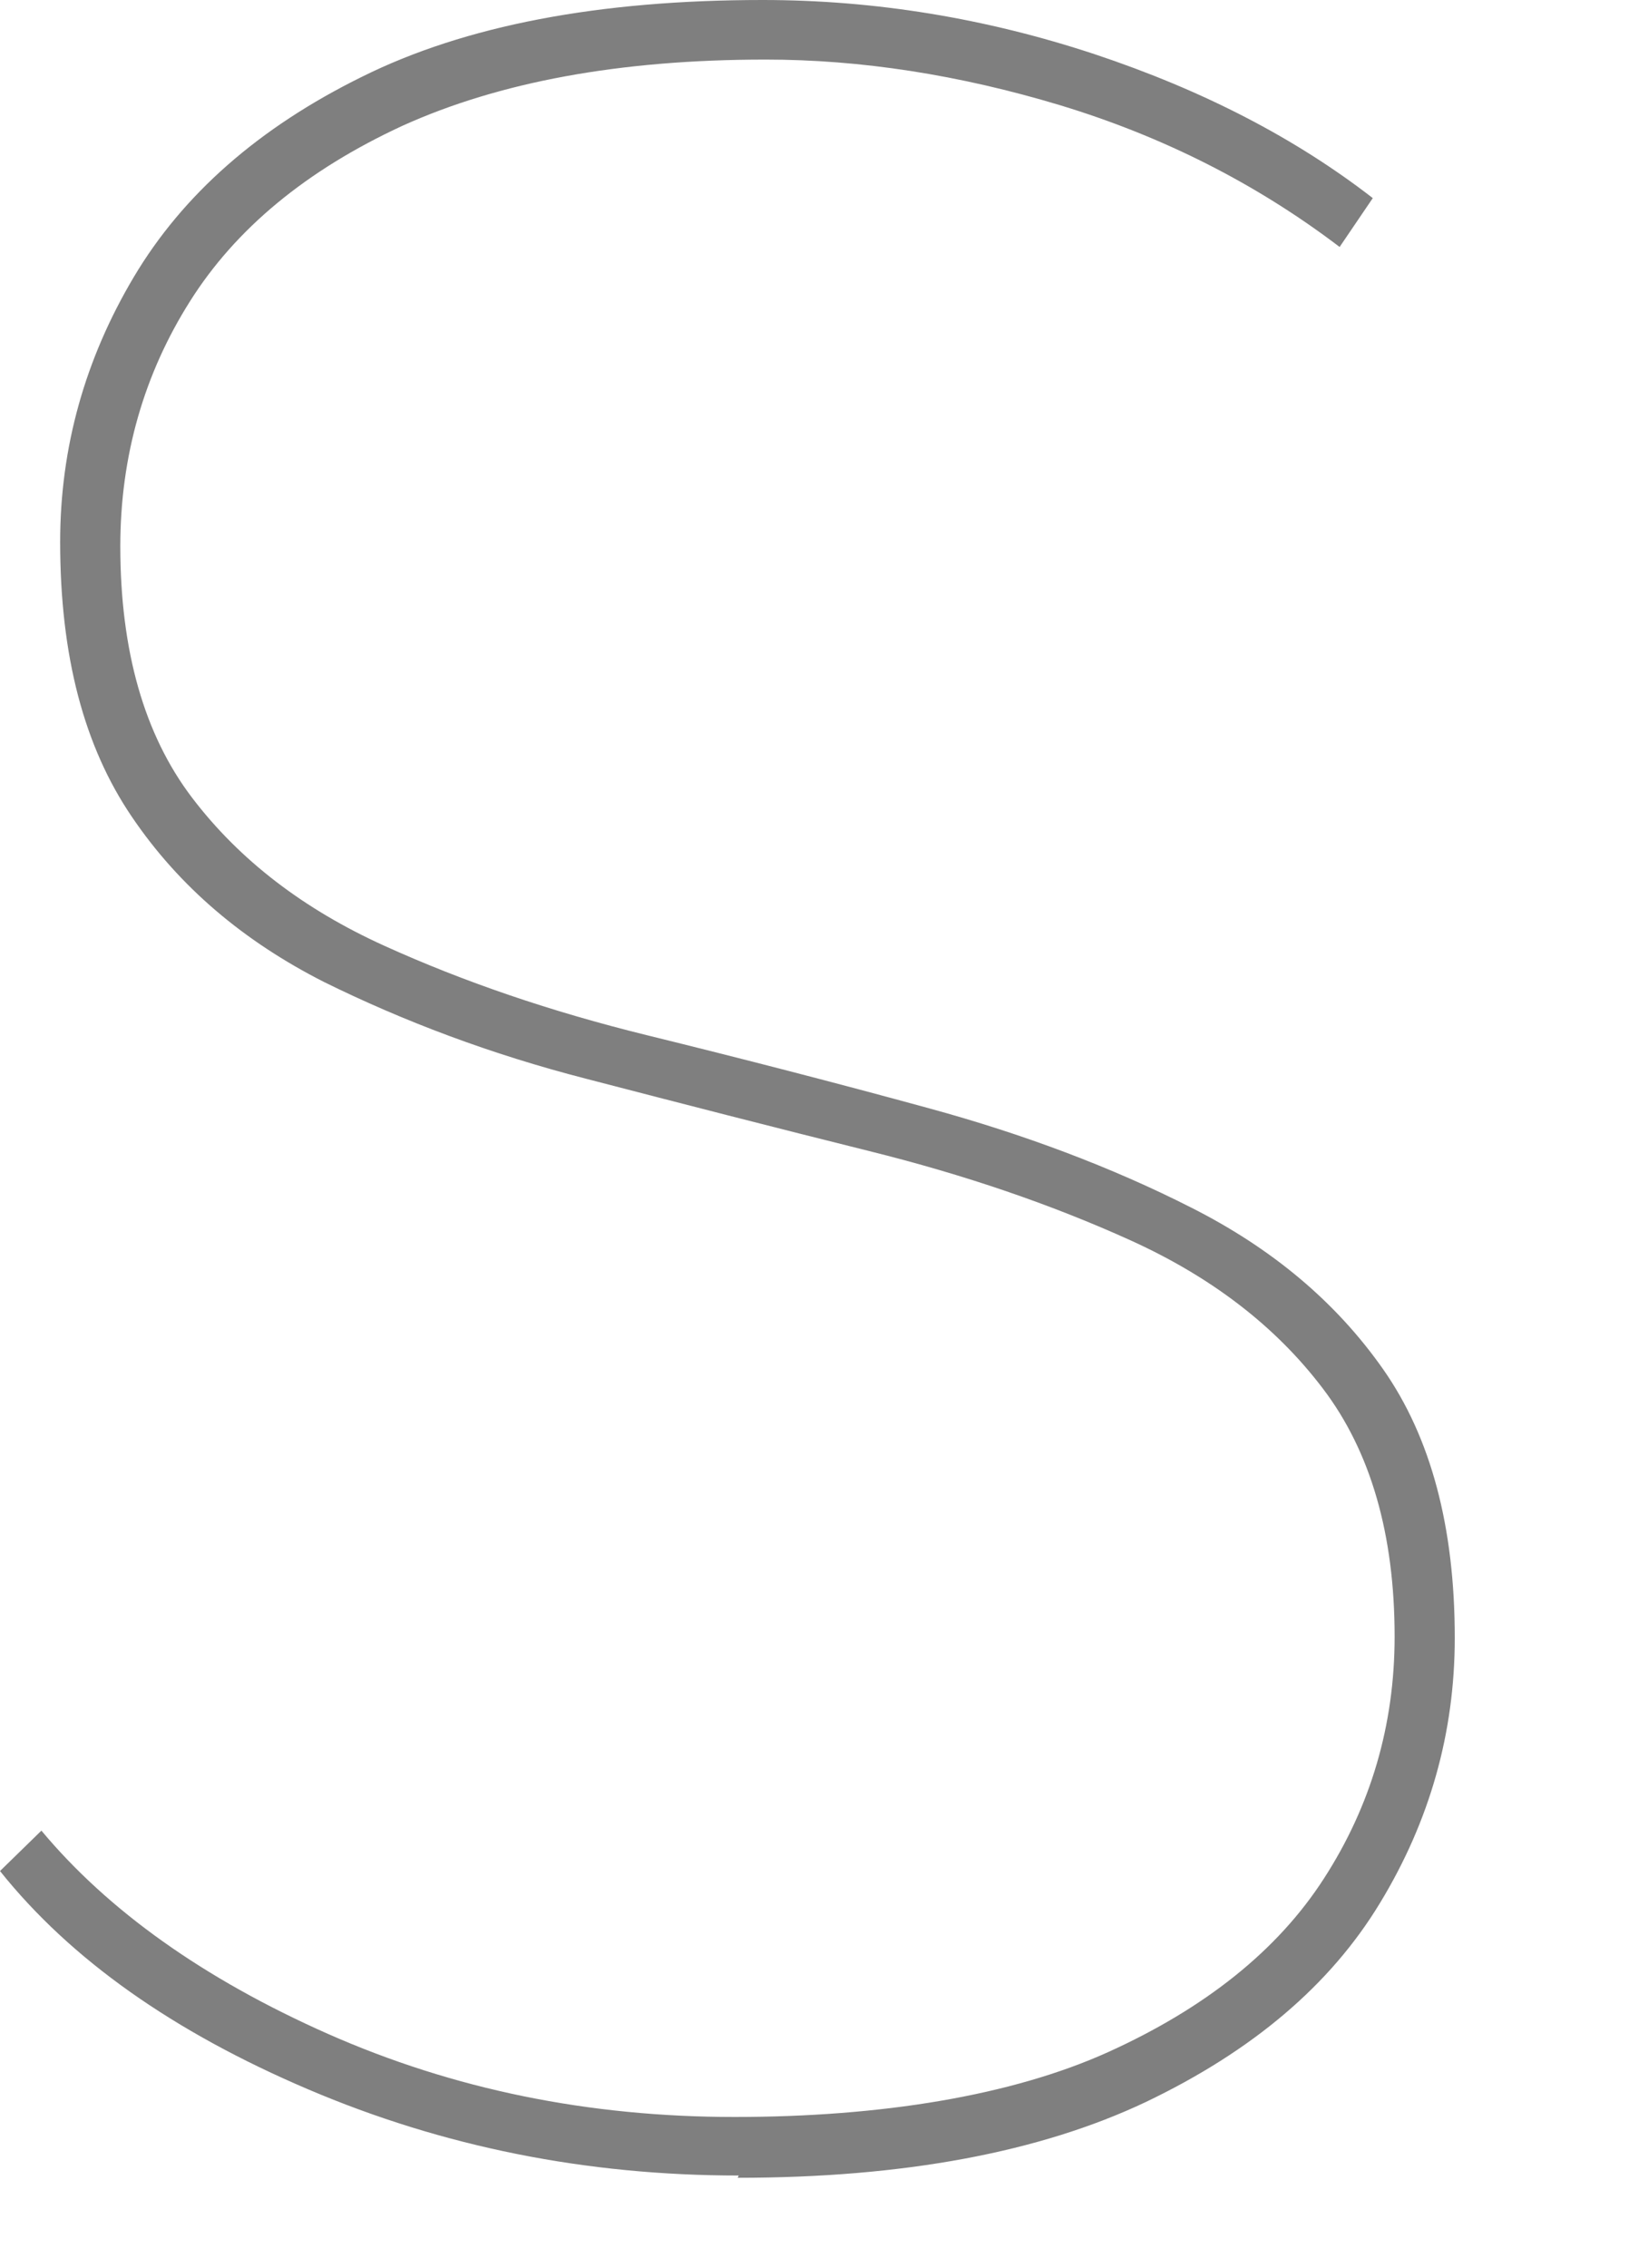 <?xml version="1.0" encoding="utf-8"?>
<svg xmlns="http://www.w3.org/2000/svg" fill="none" height="100%" overflow="visible" preserveAspectRatio="none" style="display: block;" viewBox="0 0 8 11" width="100%">
<path d="M3.586 10.553C2.846 10.553 2.151 10.414 1.496 10.135C0.841 9.856 0.343 9.505 0 9.076L0.201 8.88C0.524 9.267 0.987 9.598 1.592 9.866C2.201 10.135 2.856 10.269 3.566 10.269C4.277 10.269 4.911 10.166 5.38 9.954C5.848 9.742 6.201 9.463 6.427 9.112C6.654 8.761 6.77 8.368 6.77 7.939C6.77 7.444 6.654 7.041 6.422 6.736C6.191 6.431 5.878 6.194 5.491 6.018C5.103 5.842 4.68 5.698 4.221 5.584C3.763 5.47 3.304 5.352 2.846 5.233C2.383 5.114 1.959 4.954 1.572 4.763C1.184 4.566 0.871 4.303 0.64 3.962C0.408 3.621 0.292 3.182 0.292 2.629C0.292 2.17 0.413 1.741 0.65 1.343C0.887 0.945 1.254 0.62 1.758 0.372C2.257 0.124 2.906 0 3.702 0C4.246 0 4.785 0.088 5.314 0.263C5.843 0.439 6.291 0.672 6.664 0.961L6.503 1.198C6.095 0.888 5.642 0.661 5.148 0.511C4.654 0.362 4.176 0.289 3.717 0.289C3.007 0.289 2.423 0.398 1.954 0.61C1.486 0.826 1.143 1.111 0.922 1.462C0.7 1.813 0.584 2.211 0.584 2.65C0.584 3.156 0.7 3.564 0.932 3.869C1.164 4.174 1.476 4.411 1.864 4.587C2.252 4.763 2.675 4.907 3.138 5.021C3.602 5.135 4.06 5.253 4.513 5.377C4.967 5.501 5.395 5.661 5.783 5.858C6.171 6.054 6.483 6.312 6.715 6.643C6.946 6.973 7.062 7.407 7.062 7.945C7.062 8.404 6.941 8.833 6.699 9.231C6.458 9.629 6.08 9.949 5.561 10.197C5.047 10.44 4.387 10.564 3.581 10.564L3.586 10.553Z" fill="#7F7F7F" id="Vector"/>
</svg>